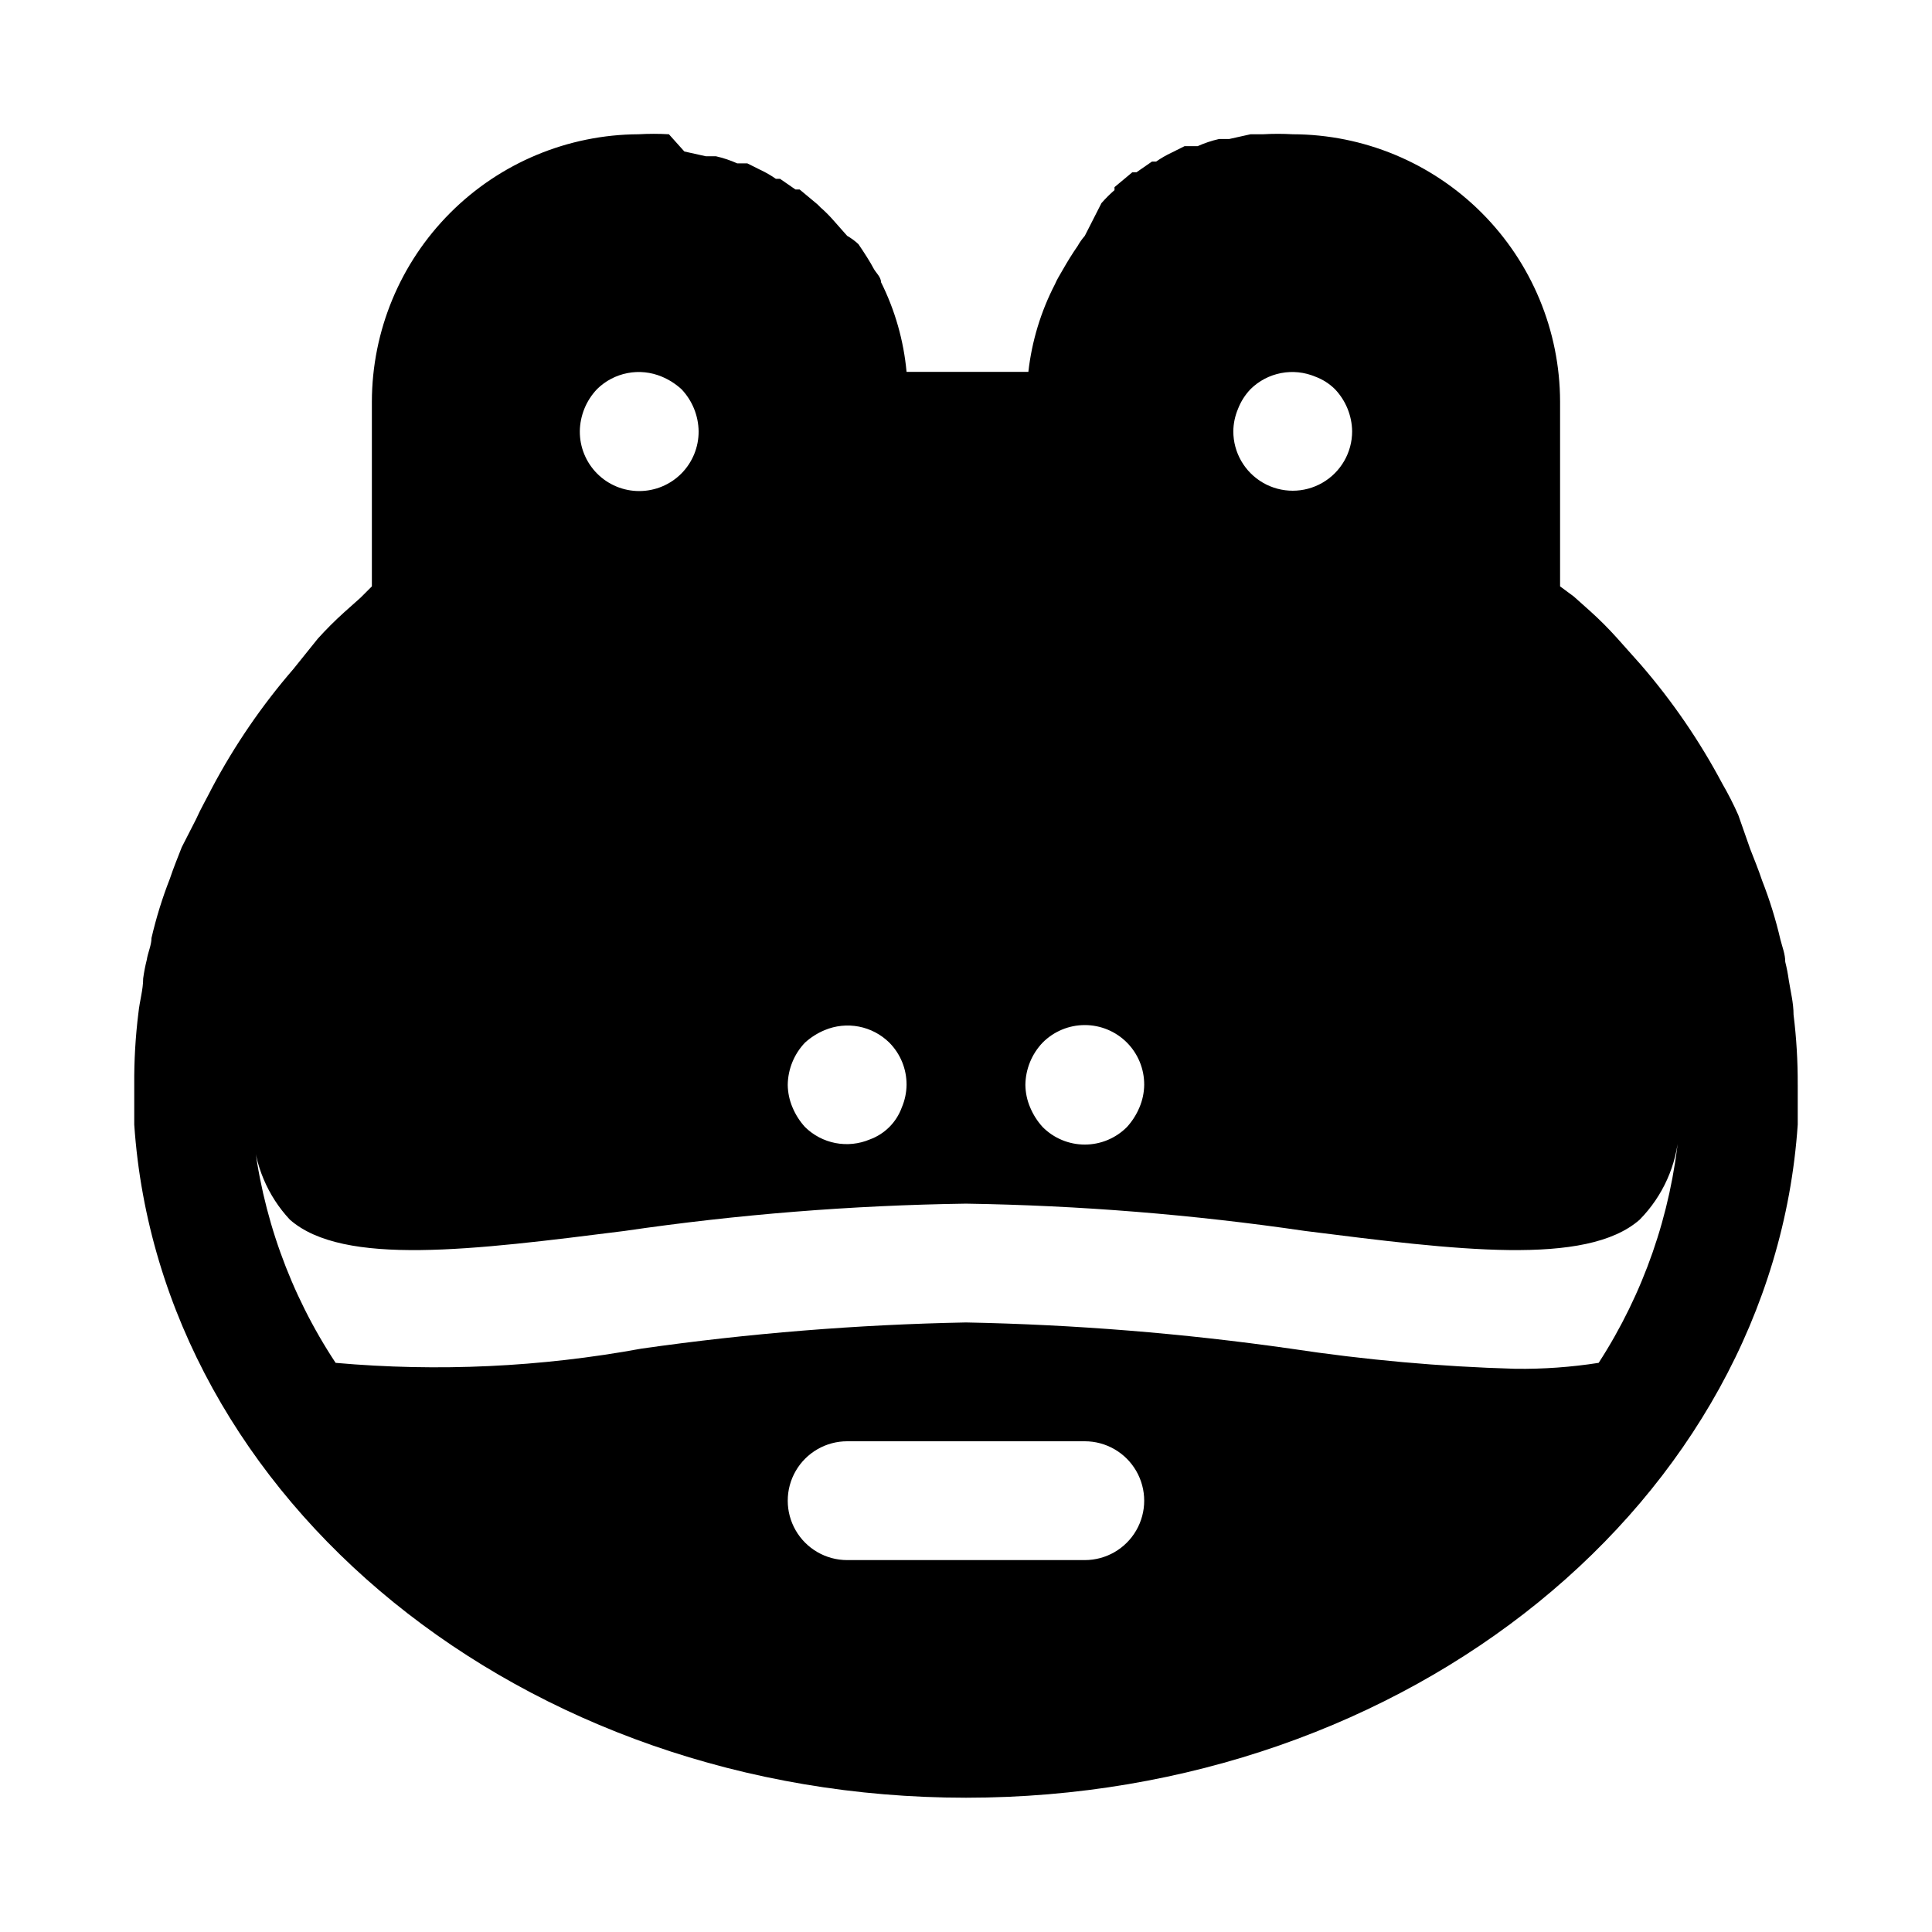 <?xml version="1.0" encoding="UTF-8"?>
<!-- Uploaded to: SVG Repo, www.svgrepo.com, Generator: SVG Repo Mixer Tools -->
<svg fill="#000000" width="800px" height="800px" version="1.1" viewBox="144 144 512 512" xmlns="http://www.w3.org/2000/svg">
 <path d="m619.31 412.91c0-3.148-0.789-6.141-1.258-9.133-0.227-1.645-0.539-3.273-0.945-4.883 0-2.047-0.789-3.938-1.258-5.824h-0.004c-1.242-5.359-2.871-10.621-4.879-15.742-0.945-2.832-2.047-5.512-3.148-8.344l-3.148-8.977c-1.262-2.859-2.68-5.644-4.25-8.344-5.984-11.273-13.223-21.836-21.57-31.488l-6.453-7.242h-0.004c-2.188-2.426-4.5-4.738-6.926-6.926l-4.41-3.938-3.621-2.676v-48.965c-0.039-18.777-7.519-36.773-20.797-50.051s-31.273-20.754-50.051-20.797c-2.621-0.152-5.25-0.152-7.871 0h-3.305l-5.668 1.258h-2.68c-1.945 0.441-3.844 1.074-5.668 1.891h-3.465l-3.465 1.73h0.004c-1.43 0.668-2.801 1.461-4.094 2.363h-1.102l-4.094 2.832h-1.102l-4.723 3.938v0.789c-1.234 1.074-2.391 2.231-3.465 3.461l-4.406 8.66c-0.723 0.824-1.355 1.723-1.891 2.676-1.418 2.047-2.676 4.094-3.938 6.297-1.258 2.203-1.418 2.363-2.047 3.777v0.004c-3.766 7.266-6.168 15.164-7.082 23.301h-15.742-16.535c-0.762-8.277-3.055-16.34-6.769-23.773 0-1.418-1.418-2.519-2.047-3.777-0.629-1.258-2.519-4.25-3.938-6.297v-0.004c-0.906-0.848-1.91-1.59-2.988-2.203l-3.621-4.094c-1.074-1.23-2.234-2.391-3.465-3.465l-0.789-0.789-4.723-3.938h-1.102l-4.094-2.832h-1.102v0.004c-1.293-0.906-2.664-1.695-4.094-2.363l-3.465-1.73h-2.676c-1.82-0.816-3.719-1.449-5.668-1.891h-2.676l-5.668-1.258-4.094-4.566c-2.672-0.156-5.356-0.156-8.027 0-18.75 0.082-36.707 7.578-49.949 20.852-13.246 13.273-20.703 31.246-20.742 49.996v48.965l-2.992 2.992-4.41 3.938 0.004-0.004c-2.426 2.191-4.738 4.504-6.93 6.93l-6.453 8.027c-8.352 9.652-15.586 20.215-21.57 31.488-1.418 2.832-2.992 5.512-4.25 8.344l-3.781 7.402c-1.102 2.832-2.203 5.512-3.148 8.344-2.008 5.121-3.637 10.383-4.879 15.742 0 1.891-0.945 3.777-1.258 5.824l-0.004 0.004c-0.402 1.605-0.719 3.234-0.941 4.879 0 2.992-0.945 5.984-1.258 9.133h-0.004c-0.785 6.316-1.152 12.684-1.102 19.051v10.547c6.769 99.66 102.96 178.38 220.42 178.38 117.45 0 213.65-78.719 220.42-178.38v-10.547h-0.004c0.031-6.211-0.336-12.418-1.102-18.578zm-294.73-143.43c-2.953 2.977-6.973 4.652-11.168 4.656-4.191 0.004-8.215-1.664-11.172-4.637-2.957-2.973-4.609-7.004-4.582-11.199 0.055-4.168 1.688-8.16 4.562-11.176 2.215-2.188 5.027-3.664 8.082-4.254 3.055-0.59 6.215-0.258 9.082 0.945 1.906 0.797 3.664 1.918 5.195 3.309 2.875 3.016 4.508 7.008 4.562 11.176 0.027 4.188-1.617 8.207-4.562 11.18zm32.746 150.83c1.531-1.391 3.289-2.508 5.195-3.305 2.867-1.207 6.027-1.535 9.082-0.949 3.055 0.59 5.867 2.07 8.078 4.254 2.949 2.973 4.59 6.992 4.566 11.18-0.023 2.055-0.453 4.09-1.258 5.981-1.434 3.957-4.547 7.07-8.504 8.504-2.867 1.203-6.027 1.535-9.082 0.945-3.051-0.59-5.863-2.07-8.078-4.254-1.391-1.531-2.508-3.285-3.305-5.195-0.809-1.891-1.234-3.926-1.262-5.981 0.059-4.172 1.691-8.164 4.566-11.18zm62.977 0c2.953-2.977 6.973-4.652 11.164-4.656 4.195-0.004 8.219 1.664 11.176 4.637 2.957 2.973 4.606 7.004 4.582 11.199-0.023 2.055-0.453 4.09-1.258 5.981-0.801 1.91-1.918 3.664-3.309 5.195-2.957 2.981-6.981 4.656-11.176 4.656-4.199 0-8.223-1.676-11.18-4.656-1.391-1.531-2.508-3.285-3.305-5.195-0.809-1.891-1.238-3.926-1.262-5.981 0.059-4.172 1.688-8.164 4.566-11.18zm50.539-162.01c0.023-2.055 0.453-4.09 1.258-5.981 0.75-1.934 1.875-3.699 3.309-5.195 2.211-2.188 5.023-3.664 8.078-4.254 3.055-0.59 6.215-0.258 9.082 0.945 1.945 0.723 3.719 1.848 5.195 3.309 2.875 3.016 4.508 7.008 4.566 11.176 0 5.625-3 10.824-7.875 13.637-4.871 2.812-10.871 2.812-15.742 0s-7.871-8.012-7.871-13.637zm-39.359 299.14h-62.977c-5.625 0-10.824-3-13.637-7.871s-2.812-10.871 0-15.742c2.812-4.871 8.012-7.875 13.637-7.875h62.977c5.625 0 10.82 3.004 13.633 7.875 2.812 4.871 2.812 10.871 0 15.742s-8.008 7.871-13.633 7.871zm114.14-50.695c-19.98-0.566-39.91-2.356-59.672-5.352-28.488-4.059-57.195-6.371-85.961-6.93-28.77 0.559-57.477 2.871-85.965 6.93-26.73 4.91-54.008 6.18-81.082 3.777-12.098-18.305-19.605-39.262-21.883-61.086 0.402 8.629 3.863 16.832 9.762 23.145 14.168 12.438 48.648 8.031 88.641 2.992h-0.004c29.988-4.387 60.227-6.805 90.531-7.242 30.09 0.465 60.117 2.883 89.898 7.242 39.988 5.039 74.469 9.445 88.641-2.992h-0.004c6.129-6.219 9.82-14.434 10.391-23.145-2.086 21.77-9.375 42.723-21.254 61.086-7.289 1.141-14.664 1.668-22.039 1.574z"/>
</svg>